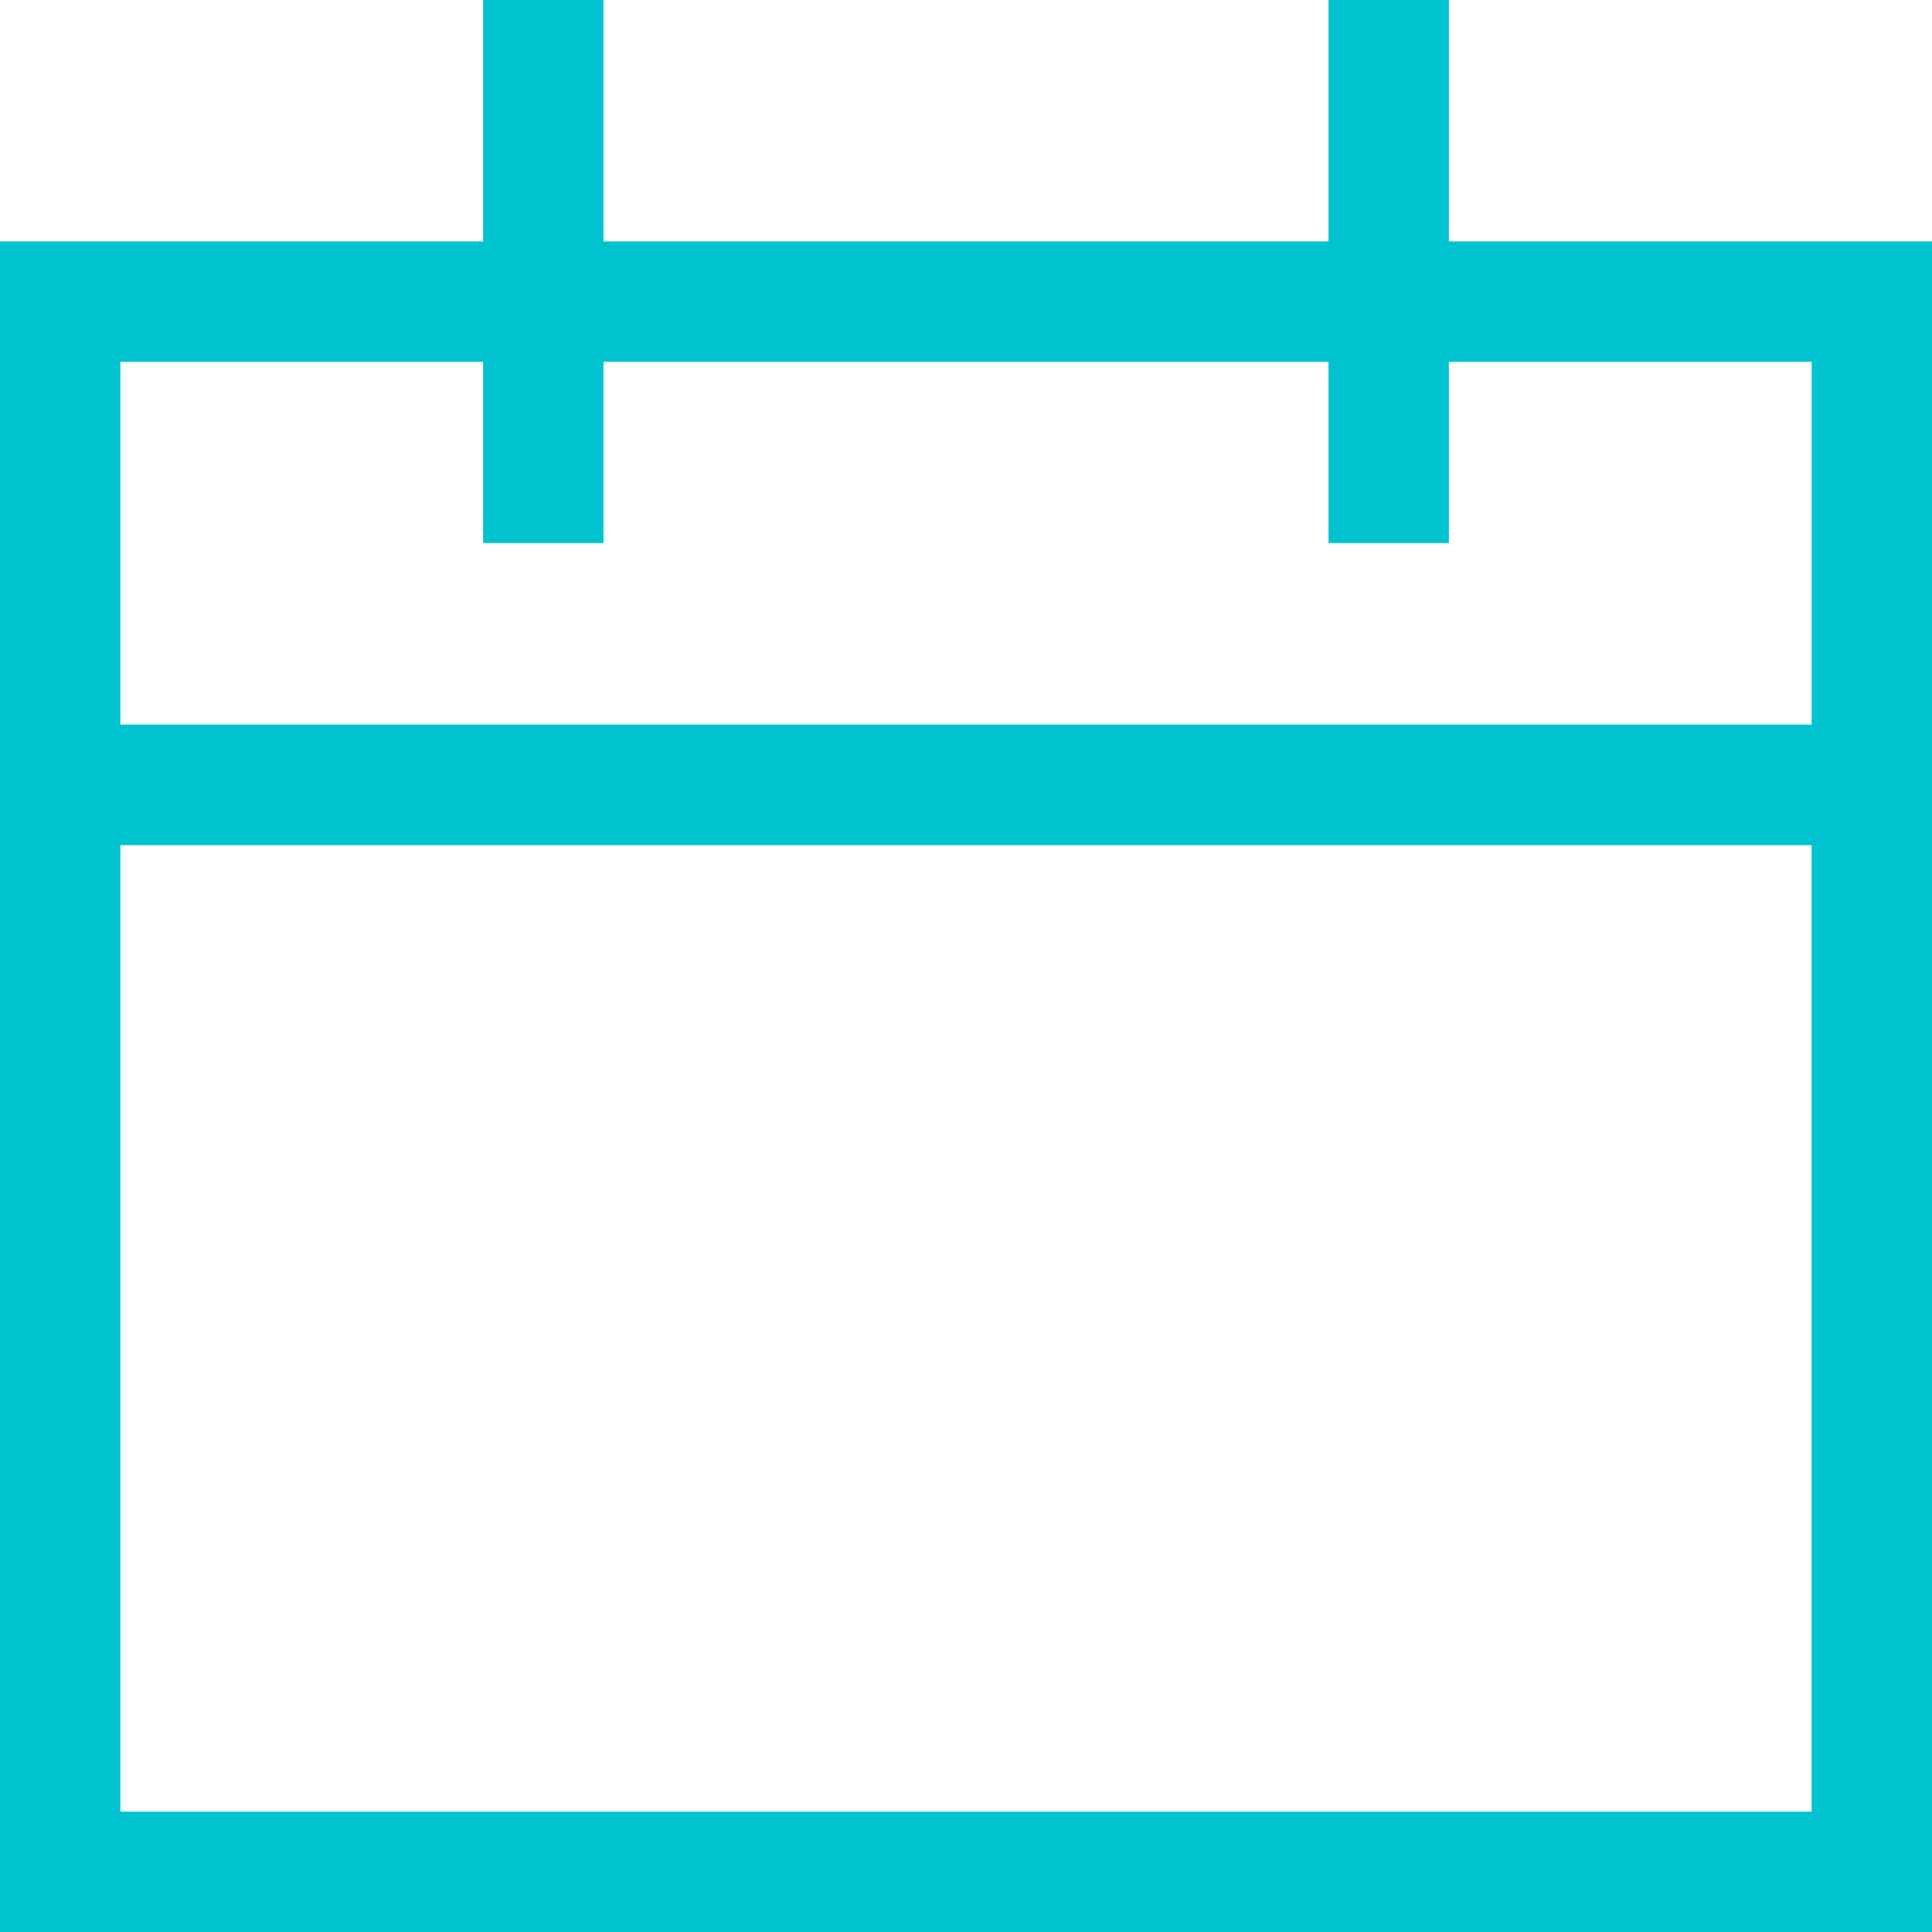 <?xml version="1.0" encoding="UTF-8"?>
<svg id="Laag_2" data-name="Laag 2" xmlns="http://www.w3.org/2000/svg" viewBox="0 0 82.5 82.5">
  <defs>
    <style>
      .cls-1 {
        fill: #01c3cf;
      }
    </style>
  </defs>
  <g id="Laag_1-2" data-name="Laag 1">
    <path class="cls-1" d="m61.87,0h-5.14v10.31h-30.96V0h-5.14v10.31H0v72.19s82.5,0,82.5,0V10.31h-20.63V0ZM25.77,23.19v-7.74h30.96v7.74h5.14v-7.74h15.49v15.49H5.14v-15.49h15.49v7.74h5.14ZM5.14,77.36v-41.27h72.22v41.27H5.14Z"/>
  </g>
</svg>